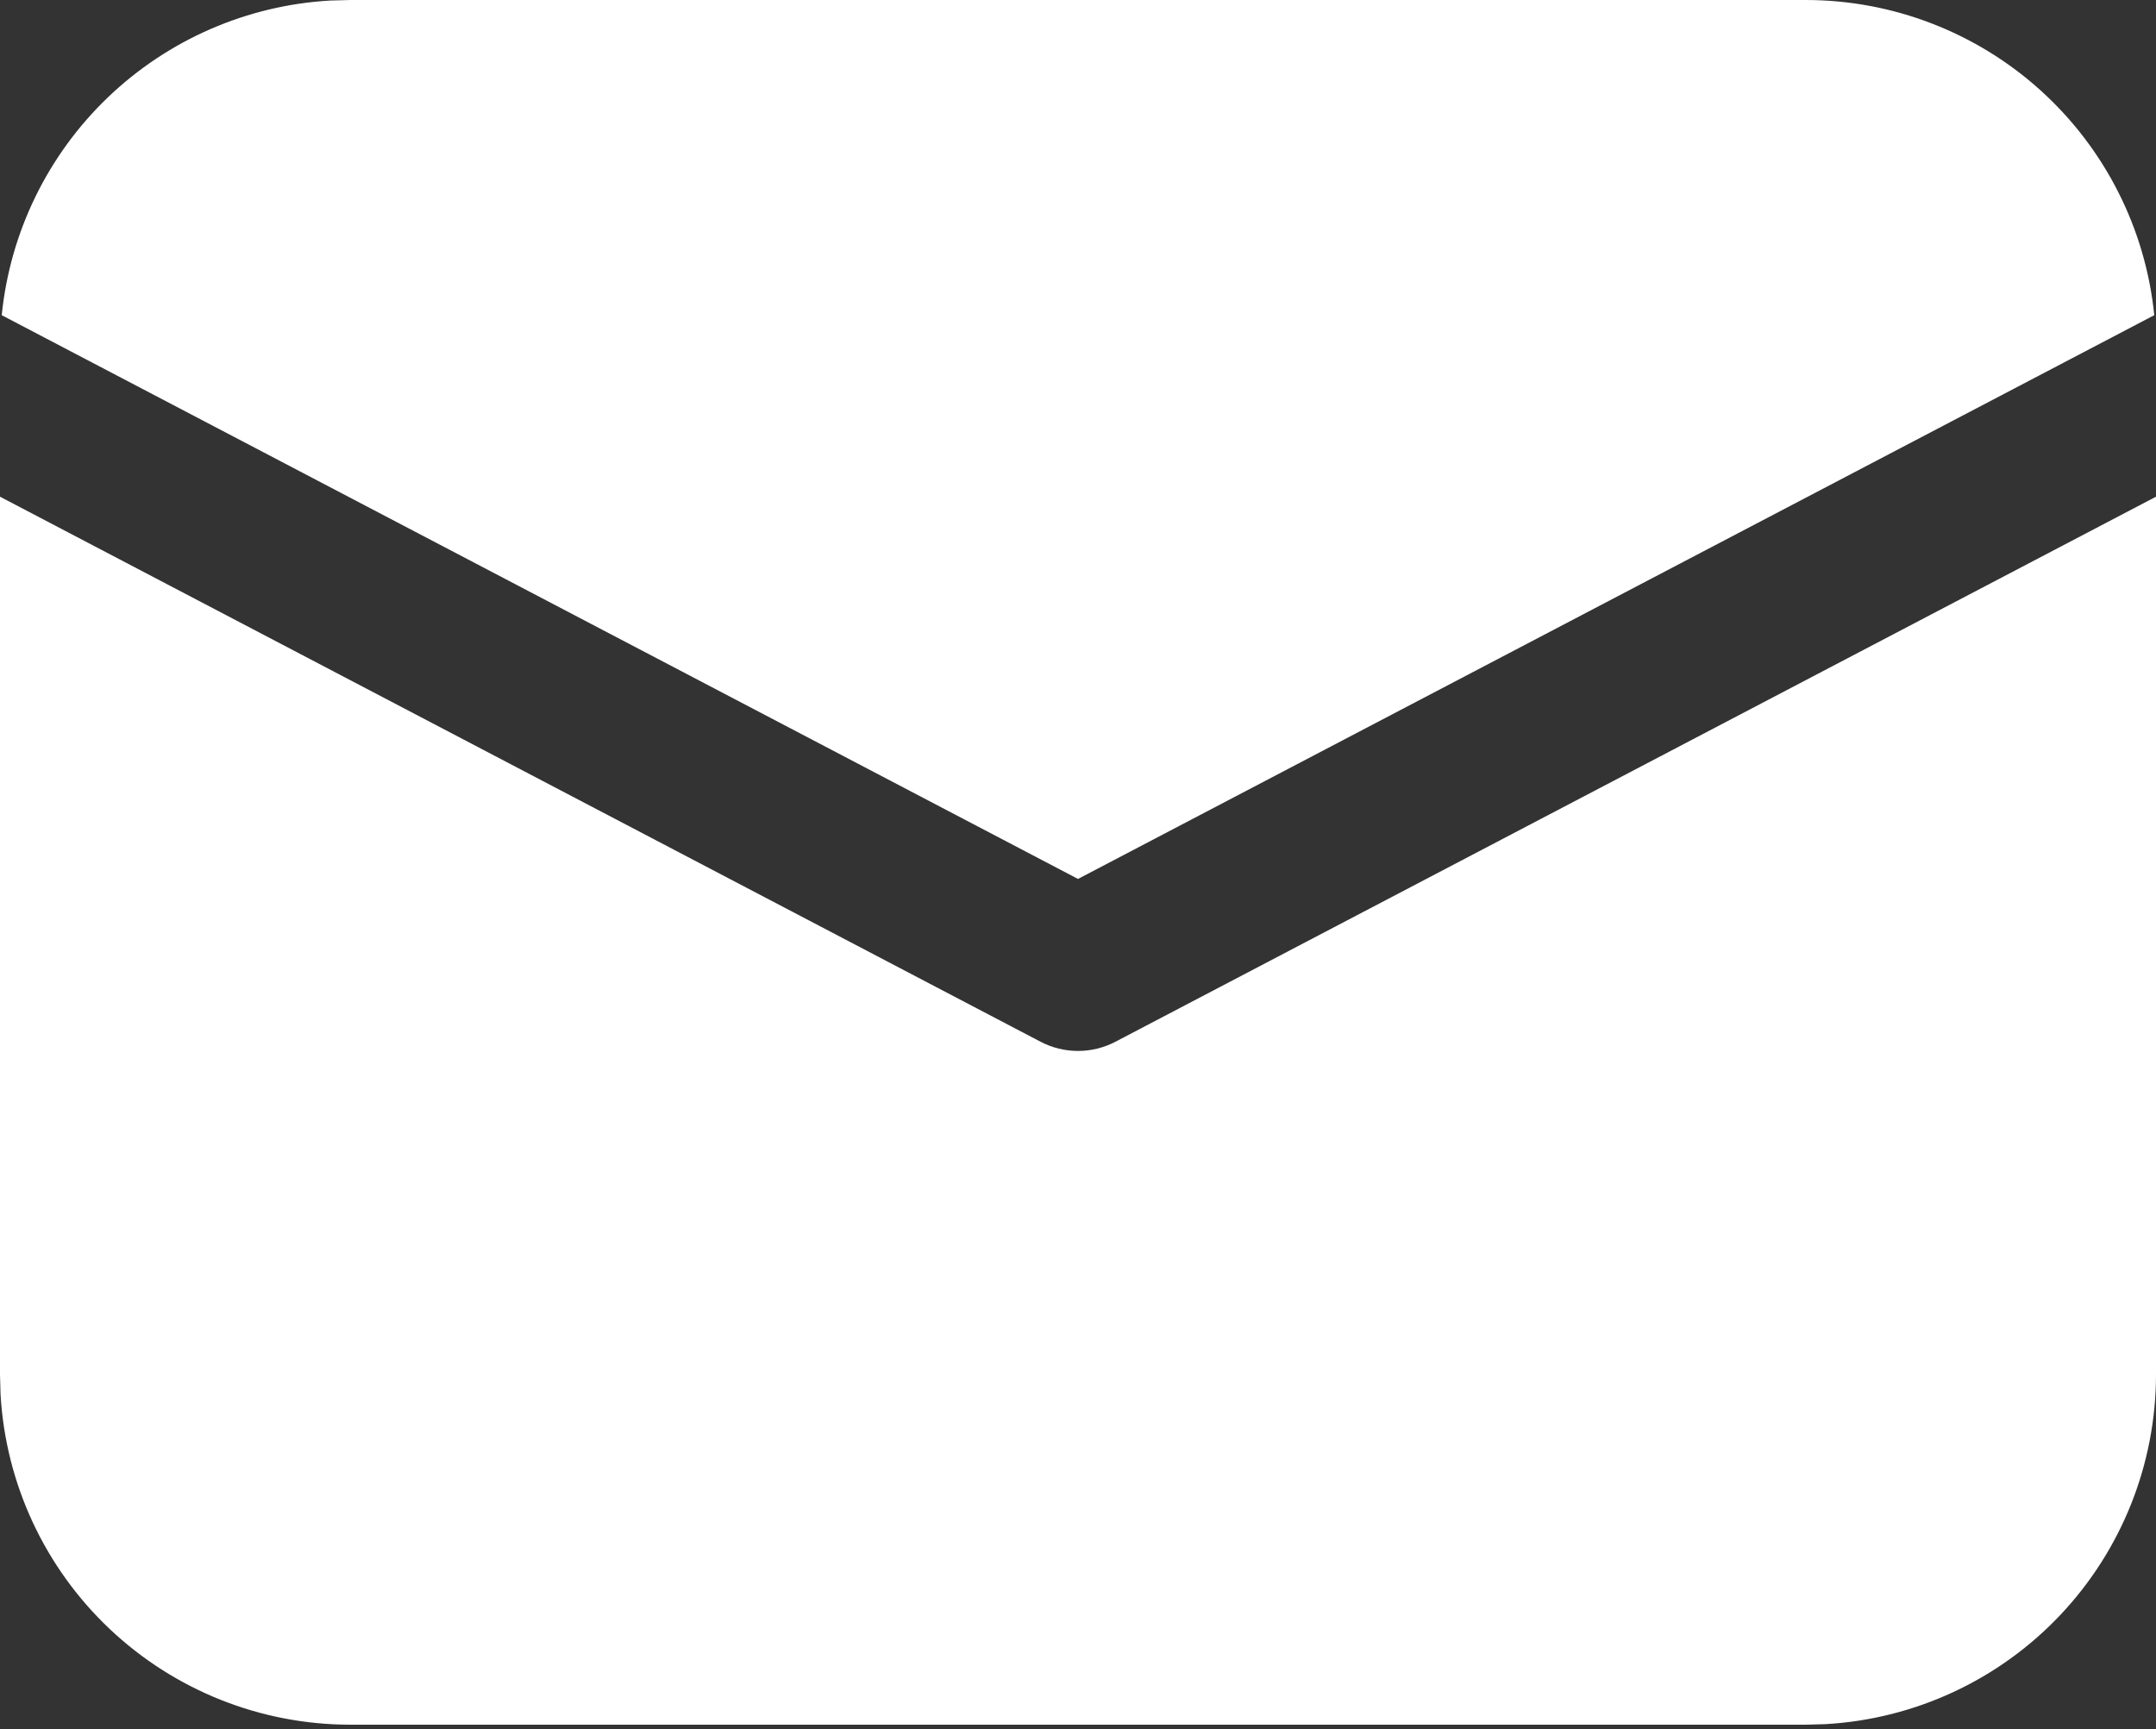<?xml version="1.0" encoding="UTF-8"?> <svg xmlns="http://www.w3.org/2000/svg" width="96" height="77" viewBox="0 0 96 77" fill="none"><rect x="0" y="0" width="96" height="77" fill="#333333" stroke="none"/> <path d="M96 22.118V61.2C96 65.185 94.476 69.018 91.739 71.915C89.003 74.811 85.261 76.55 81.283 76.776L80.4 76.8H15.6C11.615 76.8 7.782 75.276 4.885 72.539C1.989 69.803 0.25 66.061 0.024 62.083L0 61.2V22.118L46.33 46.387C46.845 46.657 47.418 46.798 48 46.798C48.582 46.798 49.155 46.657 49.67 46.387L96 22.118ZM15.6 1.13304e-07H80.4C84.267 -0 87.996 1.435 90.864 4.028C93.732 6.622 95.535 10.188 95.923 14.035L48 39.139L0.077 14.035C0.449 10.341 2.127 6.9 4.808 4.332C7.49 1.764 11 0.236 14.707 0.024L15.6 1.13304e-07H80.4H15.6Z" fill="white"></path> </svg> 